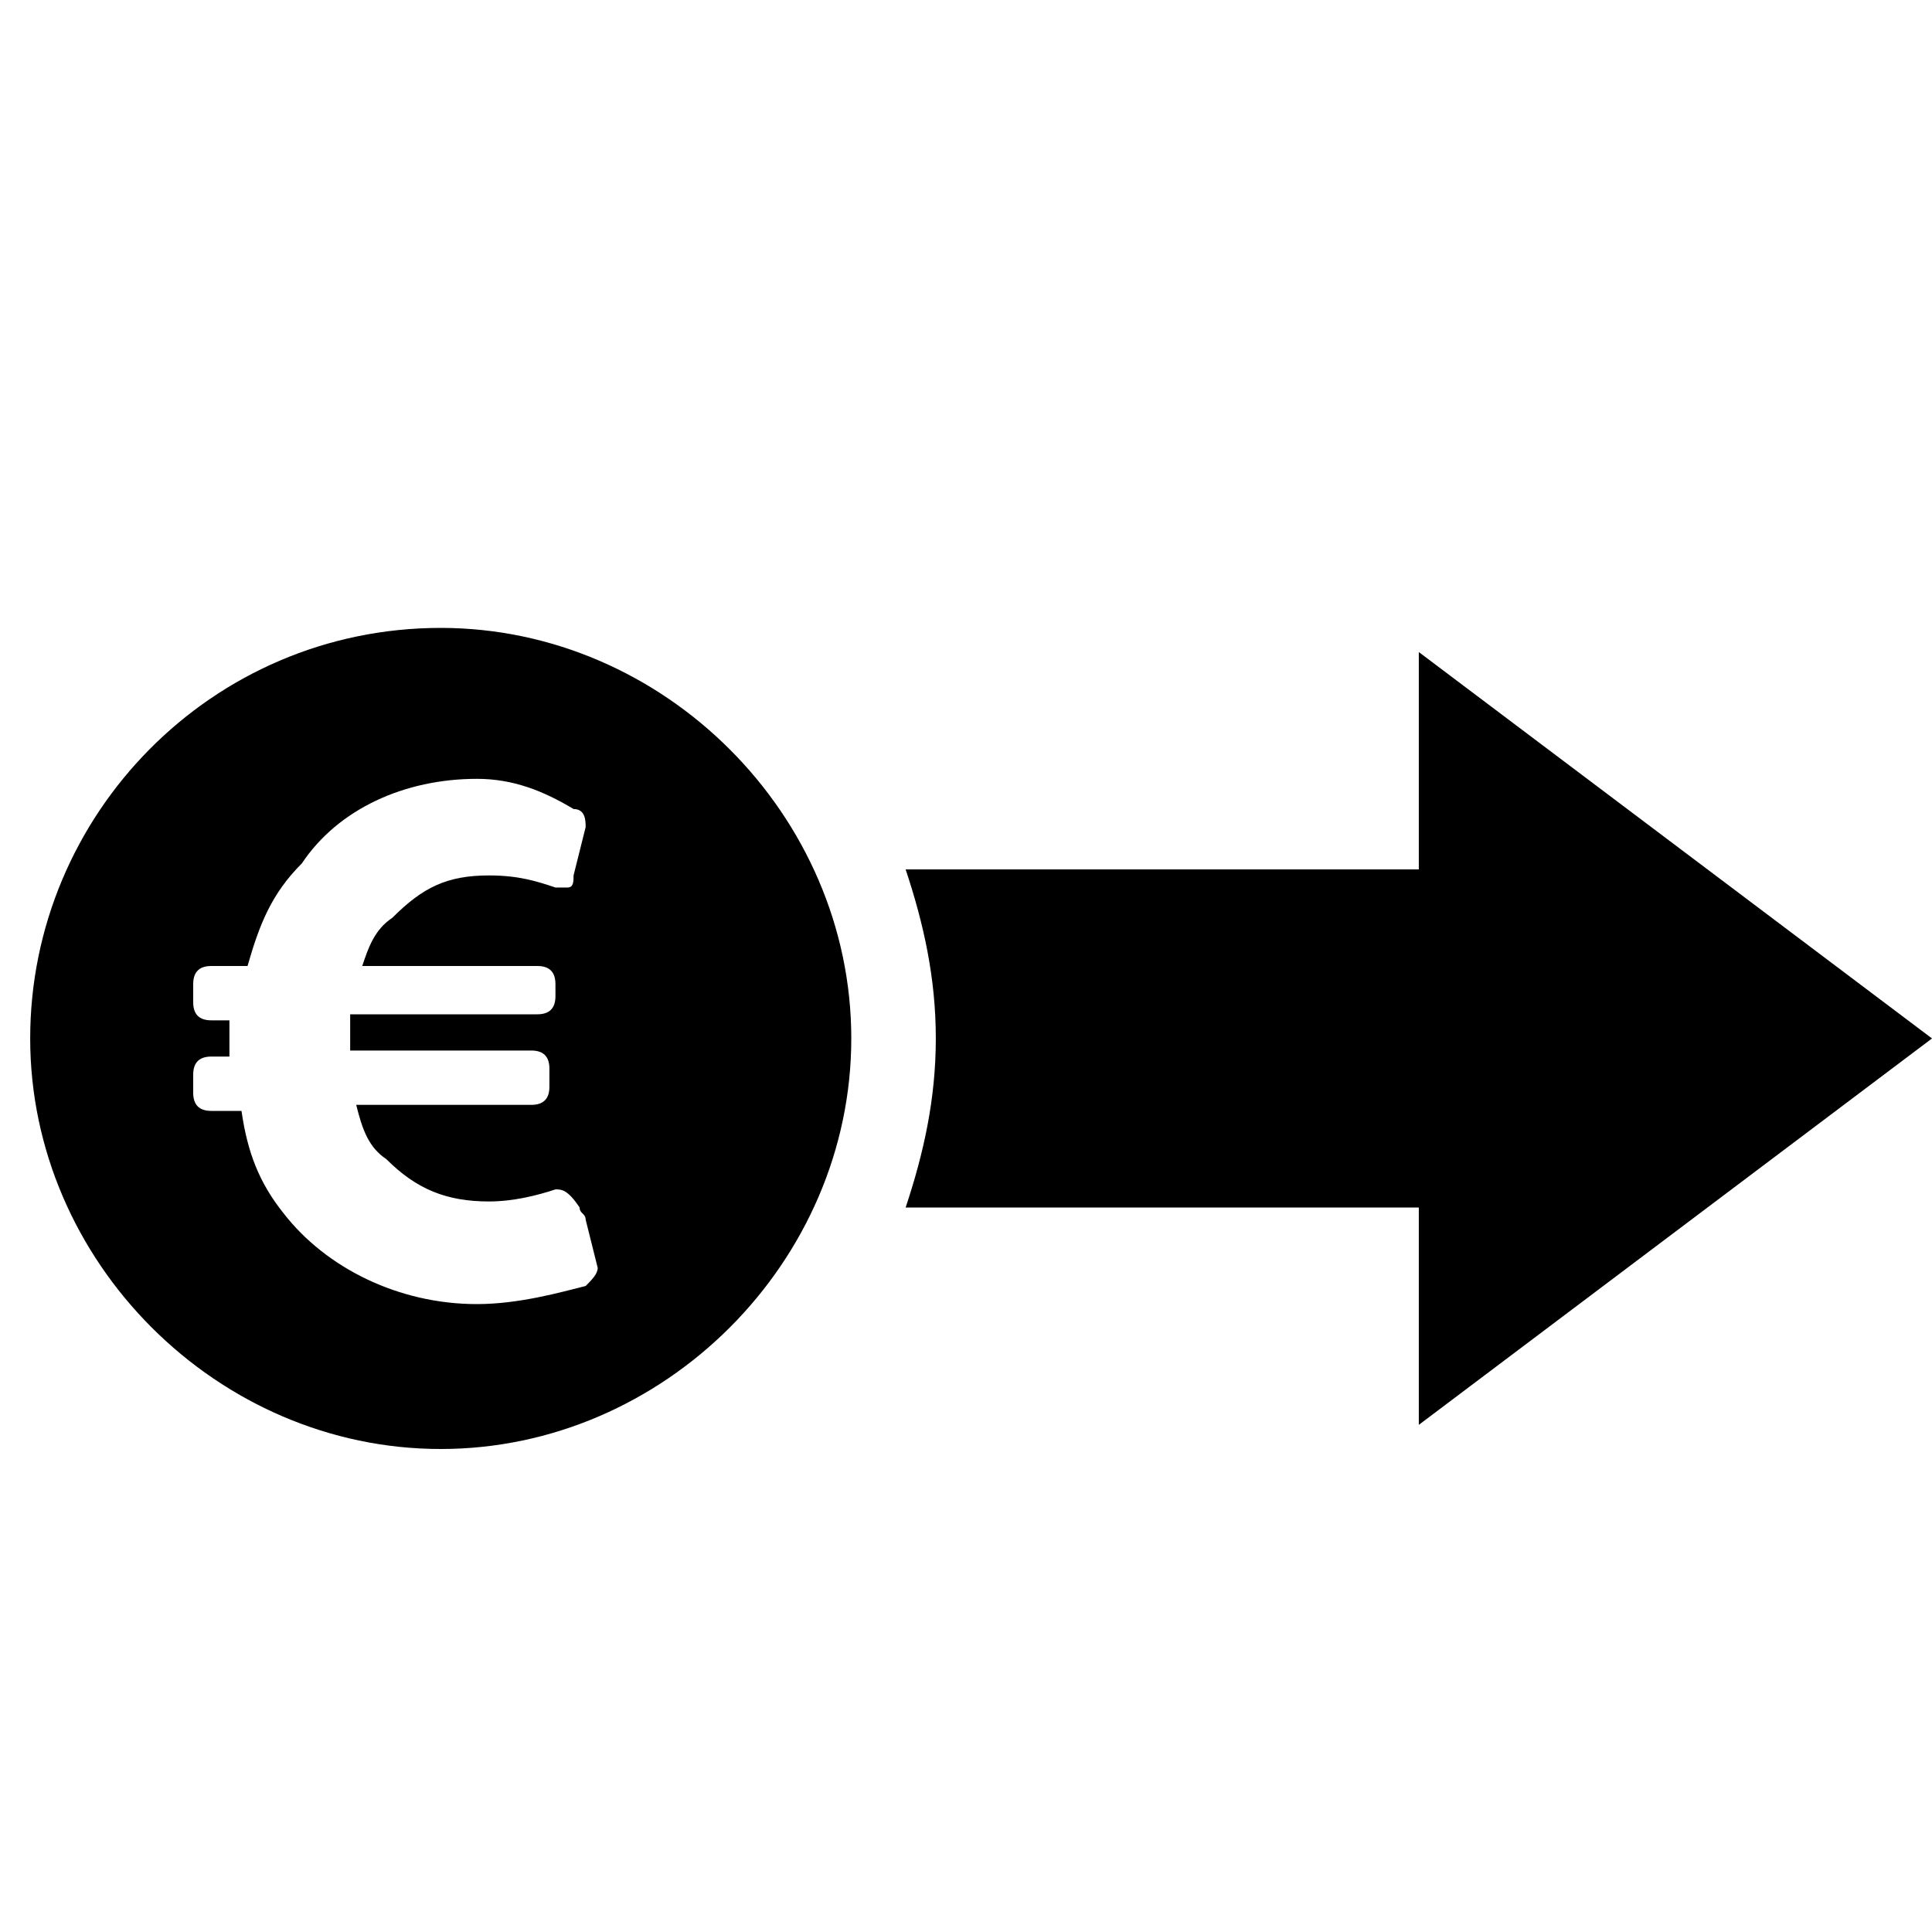 <?xml version="1.0" encoding="utf-8"?>
<!-- Generator: Adobe Illustrator 27.2.0, SVG Export Plug-In . SVG Version: 6.00 Build 0)  -->
<svg version="1.1" id="Layer_1" xmlns="http://www.w3.org/2000/svg" xmlns:xlink="http://www.w3.org/1999/xlink" x="0px" y="0px"
	 viewBox="0 0 32 32" style="enable-background:new 0 0 32 32;" xml:space="preserve">
<style type="text/css">
	.st0{fill-rule:evenodd;clip-rule:evenodd;}
</style>
<path id="XMLID_37_" class="st0" d="M23.5,14.4h-8.5c0.3,0.9,0.5,1.8,0.5,2.8c0,1-0.2,1.9-0.5,2.8h8.5v3.6l8.5-6.4l-8.5-6.4V14.4
	L23.5,14.4z"/>
<path id="XMLID_34_" class="st0" d="M7.3,10.4c3.7,0,6.8,3.1,6.8,6.8S11,24,7.3,24s-6.8-3.1-6.8-6.8S3.5,10.4,7.3,10.4L7.3,10.4z
	 M9.2,19.7c-0.3,0.1-0.7,0.2-1.1,0.2c-0.7,0-1.2-0.2-1.7-0.7C6.1,19,6,18.7,5.9,18.3h2.9c0.2,0,0.3-0.1,0.3-0.3v-0.3
	c0-0.2-0.1-0.3-0.3-0.3H5.8c0-0.1,0-0.1,0-0.1c0-0.1,0-0.3,0-0.5h3.1c0.2,0,0.3-0.1,0.3-0.3v-0.2c0-0.2-0.1-0.3-0.3-0.3H6
	c0.1-0.3,0.2-0.6,0.5-0.8c0.5-0.5,0.9-0.7,1.6-0.7c0.5,0,0.8,0.1,1.1,0.2c0.1,0,0.2,0,0.2,0c0.1,0,0.1-0.1,0.1-0.2l0.2-0.8
	c0-0.1,0-0.3-0.2-0.3c-0.5-0.3-1-0.5-1.6-0.5c-1.2,0-2.3,0.5-2.9,1.4c-0.5,0.5-0.7,1-0.9,1.7H3.5c-0.2,0-0.3,0.1-0.3,0.3v0.3
	c0,0.2,0.1,0.3,0.3,0.3h0.3c0,0.1,0,0.3,0,0.5c0,0,0,0,0,0.1H3.5c-0.2,0-0.3,0.1-0.3,0.3v0.3c0,0.2,0.1,0.3,0.3,0.3H4
	c0.1,0.7,0.3,1.2,0.7,1.7c0.7,0.9,1.9,1.5,3.2,1.5c0.7,0,1.4-0.2,1.8-0.3c0.1-0.1,0.2-0.2,0.2-0.3l-0.2-0.8c0-0.1-0.1-0.1-0.1-0.2
	C9.4,19.7,9.3,19.7,9.2,19.7L9.2,19.7L9.2,19.7z"/>
</svg>
